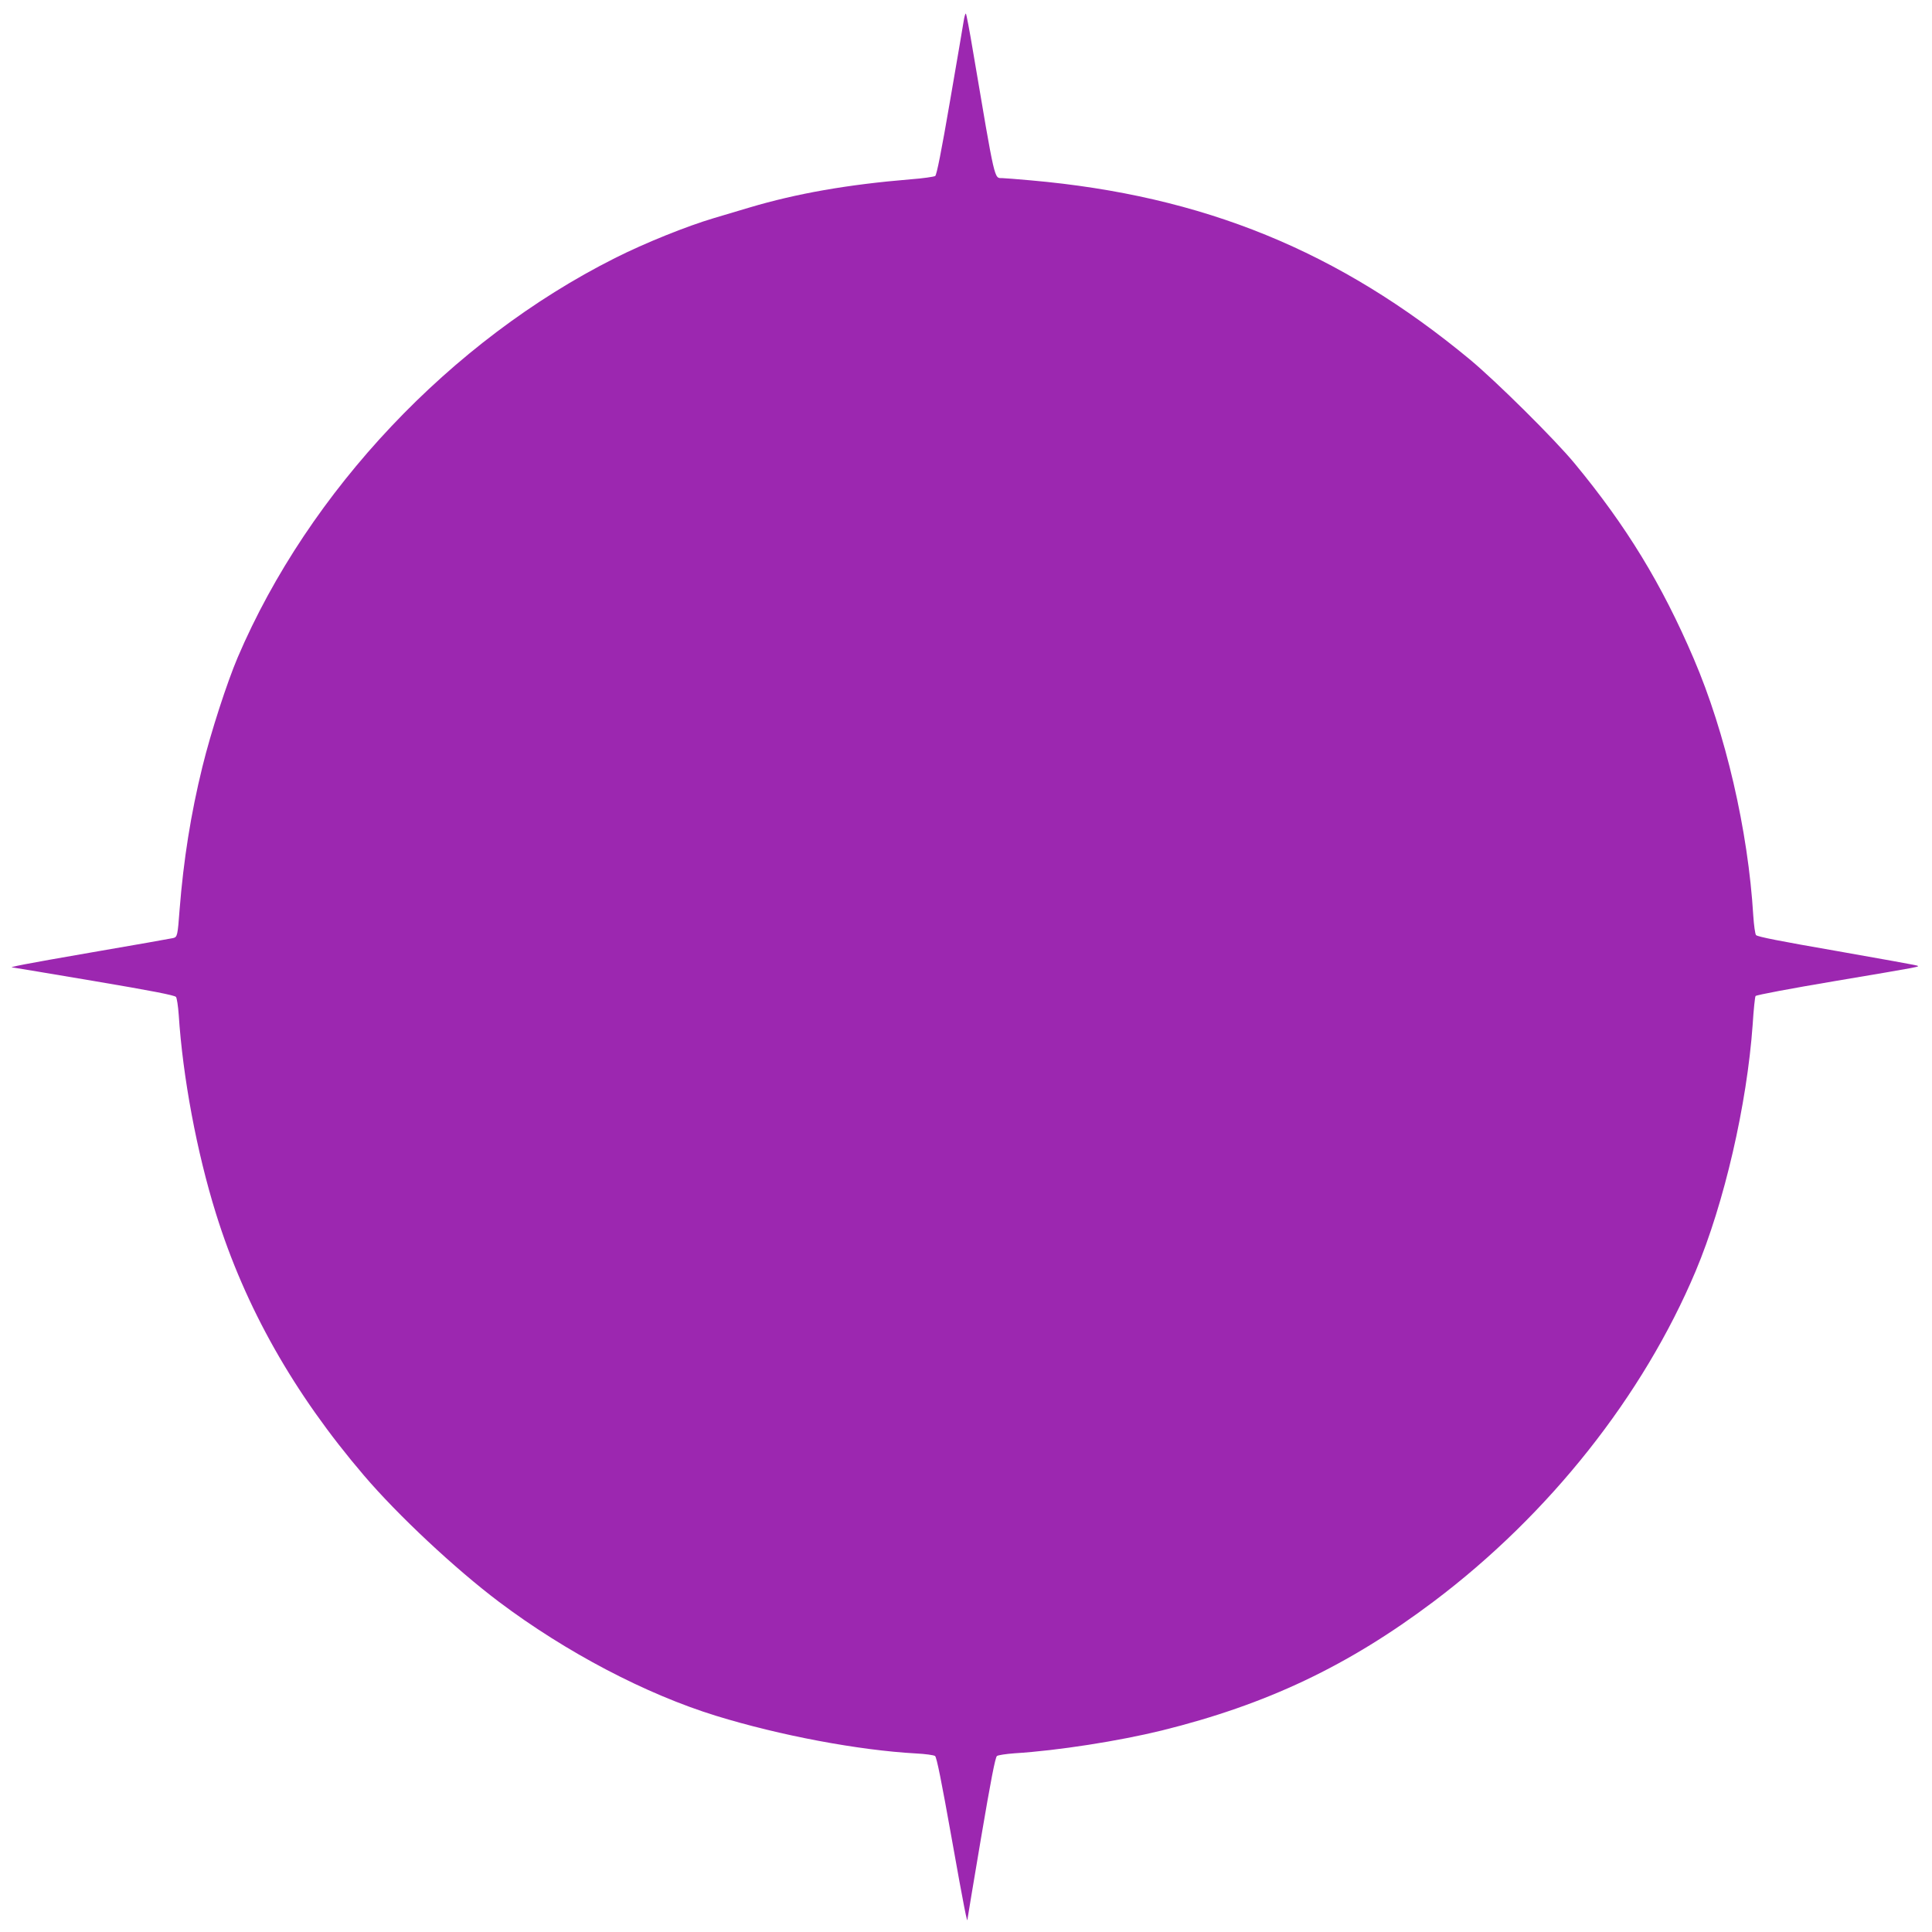 <?xml version="1.0" standalone="no"?>
<!DOCTYPE svg PUBLIC "-//W3C//DTD SVG 20010904//EN"
 "http://www.w3.org/TR/2001/REC-SVG-20010904/DTD/svg10.dtd">
<svg version="1.0" xmlns="http://www.w3.org/2000/svg"
 width="1280pt" height="1280pt" viewBox="0 0 1280 1280"
 preserveAspectRatio="xMidYMid meet">
<g transform="translate(0,1280) scale(0.1,-0.1)"
fill="#9c27b0" stroke="none">
<path d="M6385 12663 c-4 -27 -45 -266 -91 -533 -57 -332 -88 -488 -98 -496
-8 -5 -81 -16 -163 -22 -421 -35 -755 -94 -1068 -187 -60 -18 -166 -49 -235
-70 -179 -53 -458 -165 -656 -265 -1088 -547 -2028 -1543 -2499 -2645 -71
-167 -178 -496 -234 -725 -77 -313 -125 -617 -151 -945 -13 -175 -15 -183 -43
-190 -12 -3 -256 -46 -541 -95 -451 -78 -562 -100 -520 -100 5 0 247 -41 539
-90 379 -64 533 -94 541 -105 6 -8 14 -61 18 -117 27 -416 120 -912 247 -1319
193 -620 516 -1191 980 -1734 225 -264 605 -619 894 -837 445 -335 975 -613
1440 -756 422 -130 943 -228 1323 -249 62 -3 119 -11 127 -17 11 -8 43 -170
110 -545 83 -466 105 -575 105 -535 0 5 41 247 90 539 64 378 94 533 105 541
8 6 61 14 117 18 288 18 689 81 975 151 695 172 1235 428 1802 855 765 576
1387 1362 1735 2188 190 452 340 1103 378 1635 6 97 15 182 19 188 4 7 240 51
525 99 588 99 565 95 544 103 -8 3 -249 47 -535 97 -369 64 -523 94 -531 105
-6 8 -14 66 -18 127 -34 567 -184 1213 -395 1705 -211 493 -445 877 -789 1293
-132 160 -518 542 -692 687 -869 720 -1767 1087 -2910 1188 -91 8 -176 15
-190 15 -54 1 -45 -37 -193 837 -23 139 -45 253 -48 253 -4 0 -10 -21 -14 -47z"/>
</g>
</svg>

